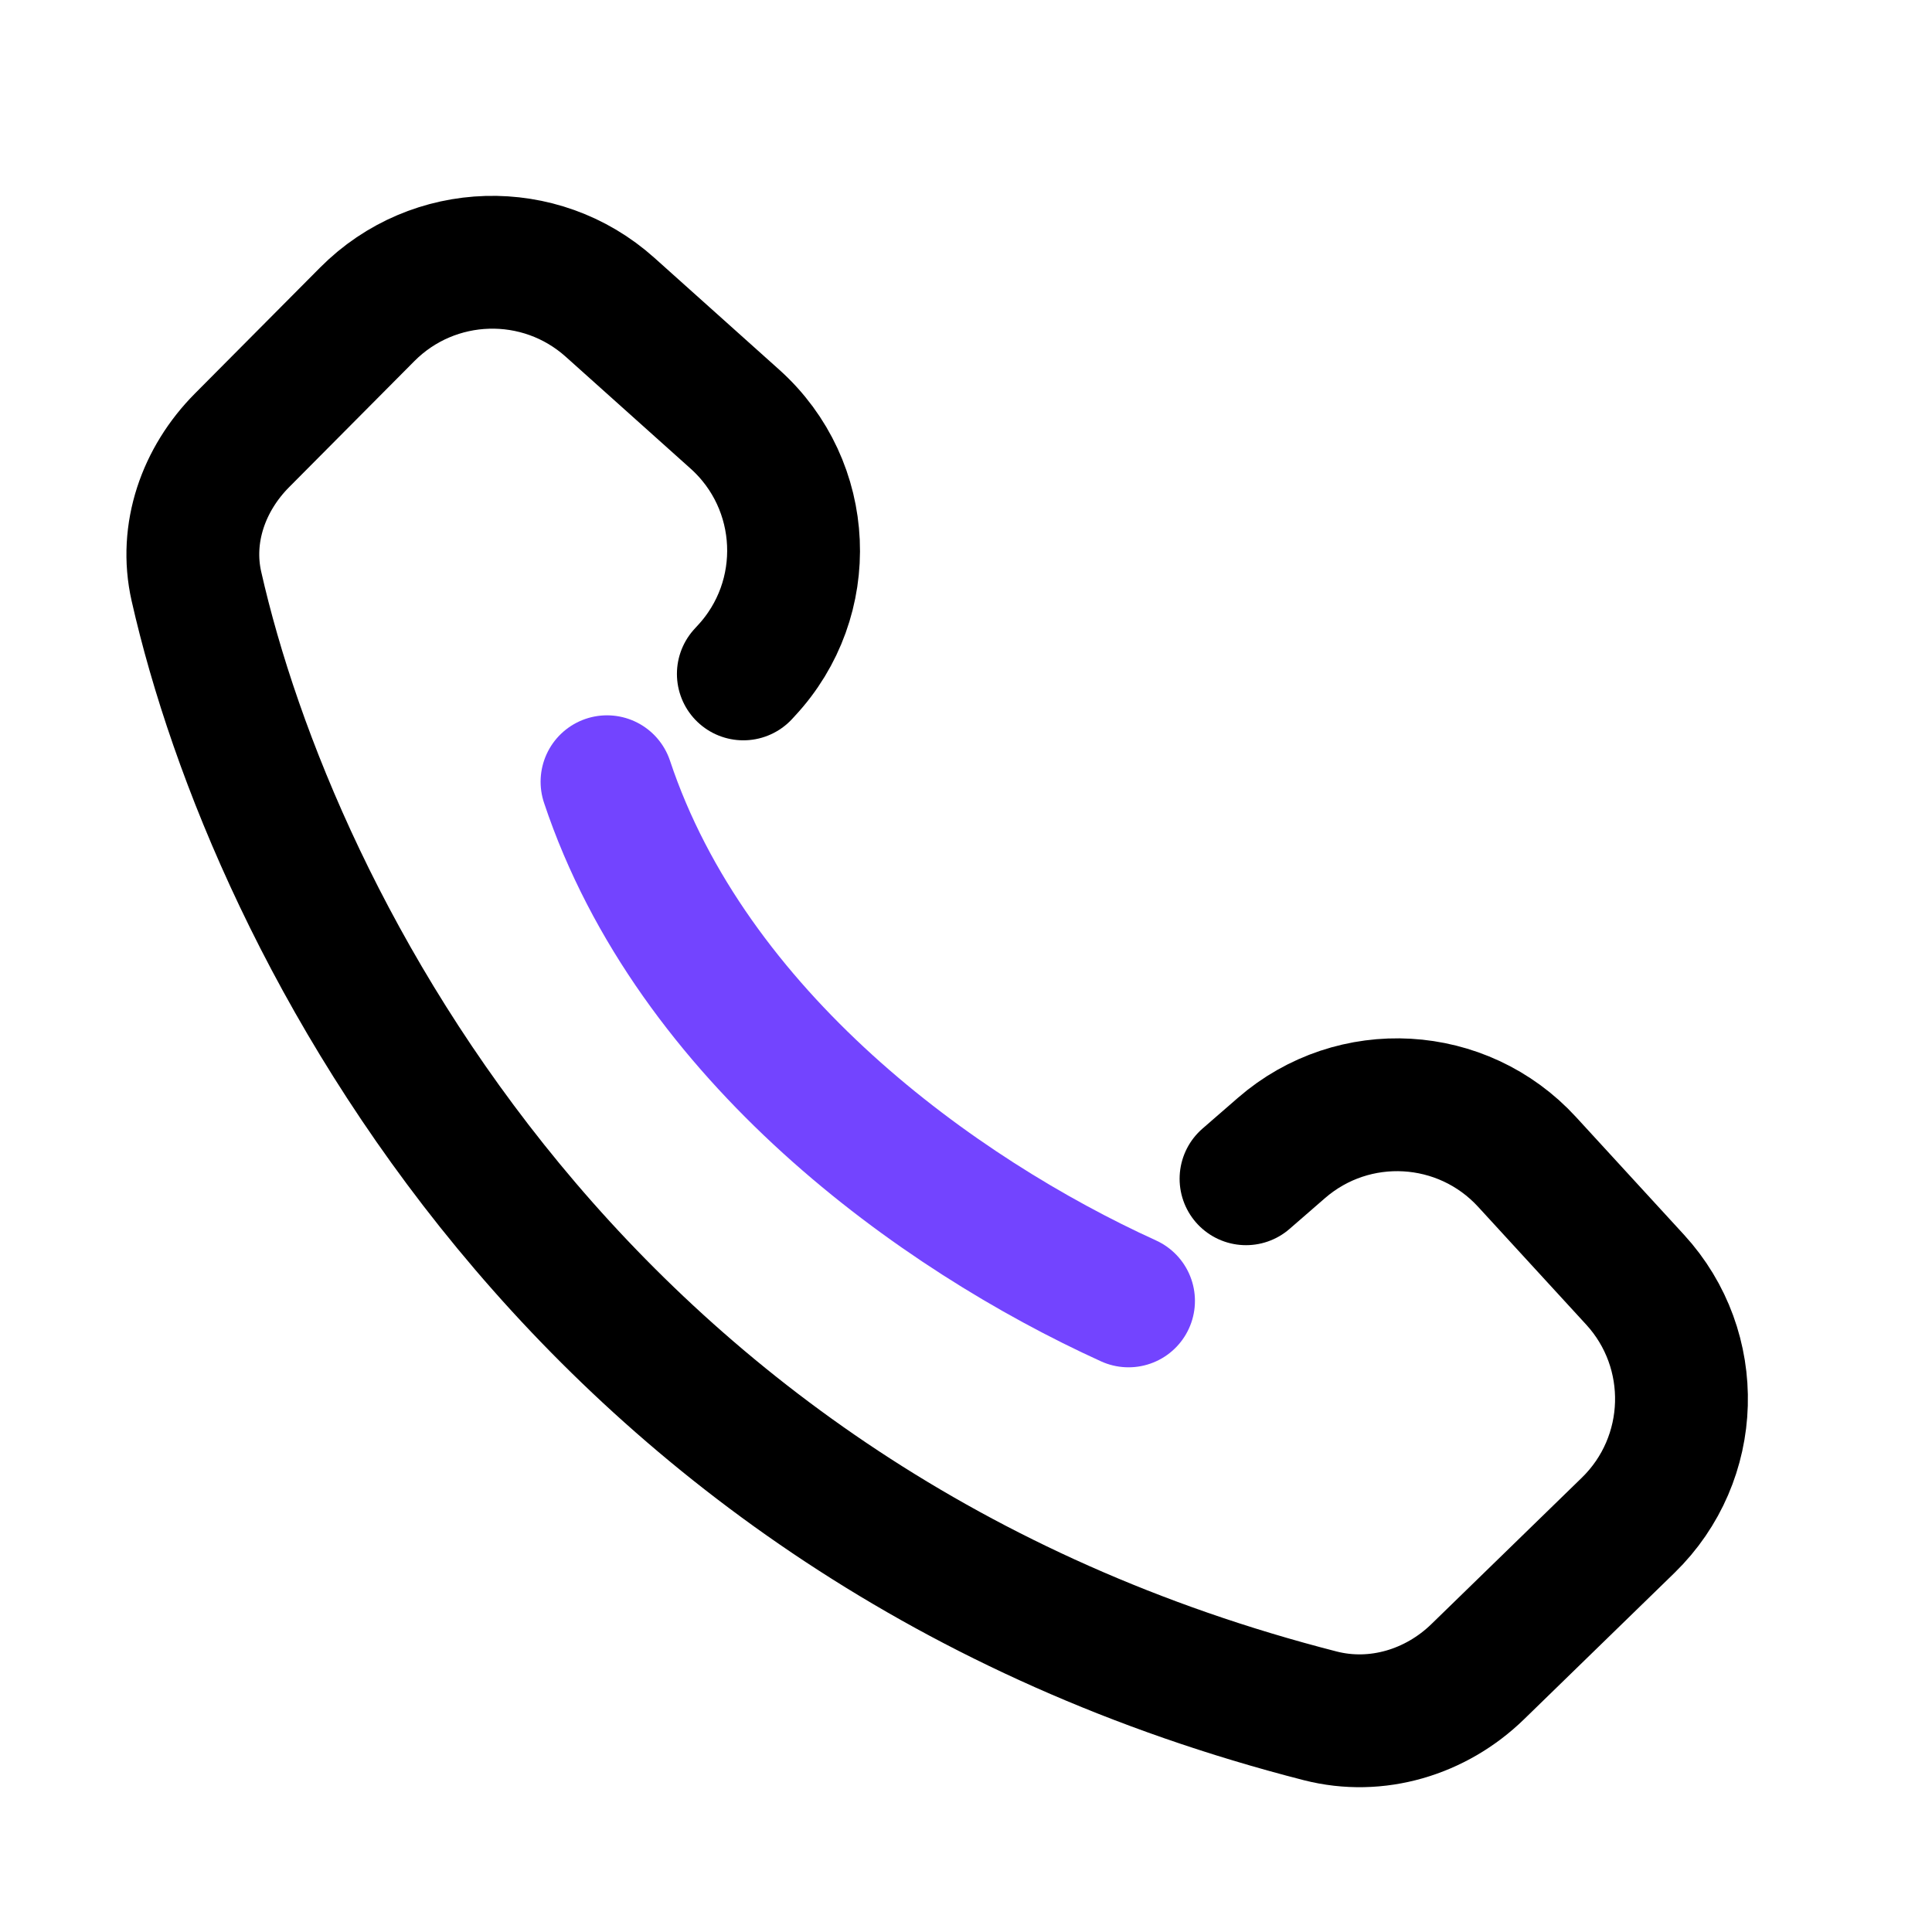 <svg width="32" height="32" viewBox="0 0 32 32" fill="none" xmlns="http://www.w3.org/2000/svg">
<path d="M20.638 19.524L21.225 19.014C22.42 17.976 24.223 18.079 25.293 19.245L27.082 21.195C28.15 22.359 28.099 24.162 26.967 25.264L24.475 27.689C23.784 28.361 22.802 28.659 21.868 28.42C9.57 25.27 4.516 15.292 3.253 9.71C3.054 8.83 3.372 7.934 4.008 7.294L6.083 5.206C7.179 4.103 8.948 4.052 10.105 5.09L12.173 6.943C13.392 8.036 13.475 9.917 12.357 11.113L12.312 11.162" stroke="black" stroke-width="2.2" stroke-linecap="round"/>
<path d="M18.692 21.547C15.518 20.101 11.46 17.167 10.054 12.948" stroke="#7344FF" stroke-width="2.2" stroke-linecap="round"/>
</svg>
